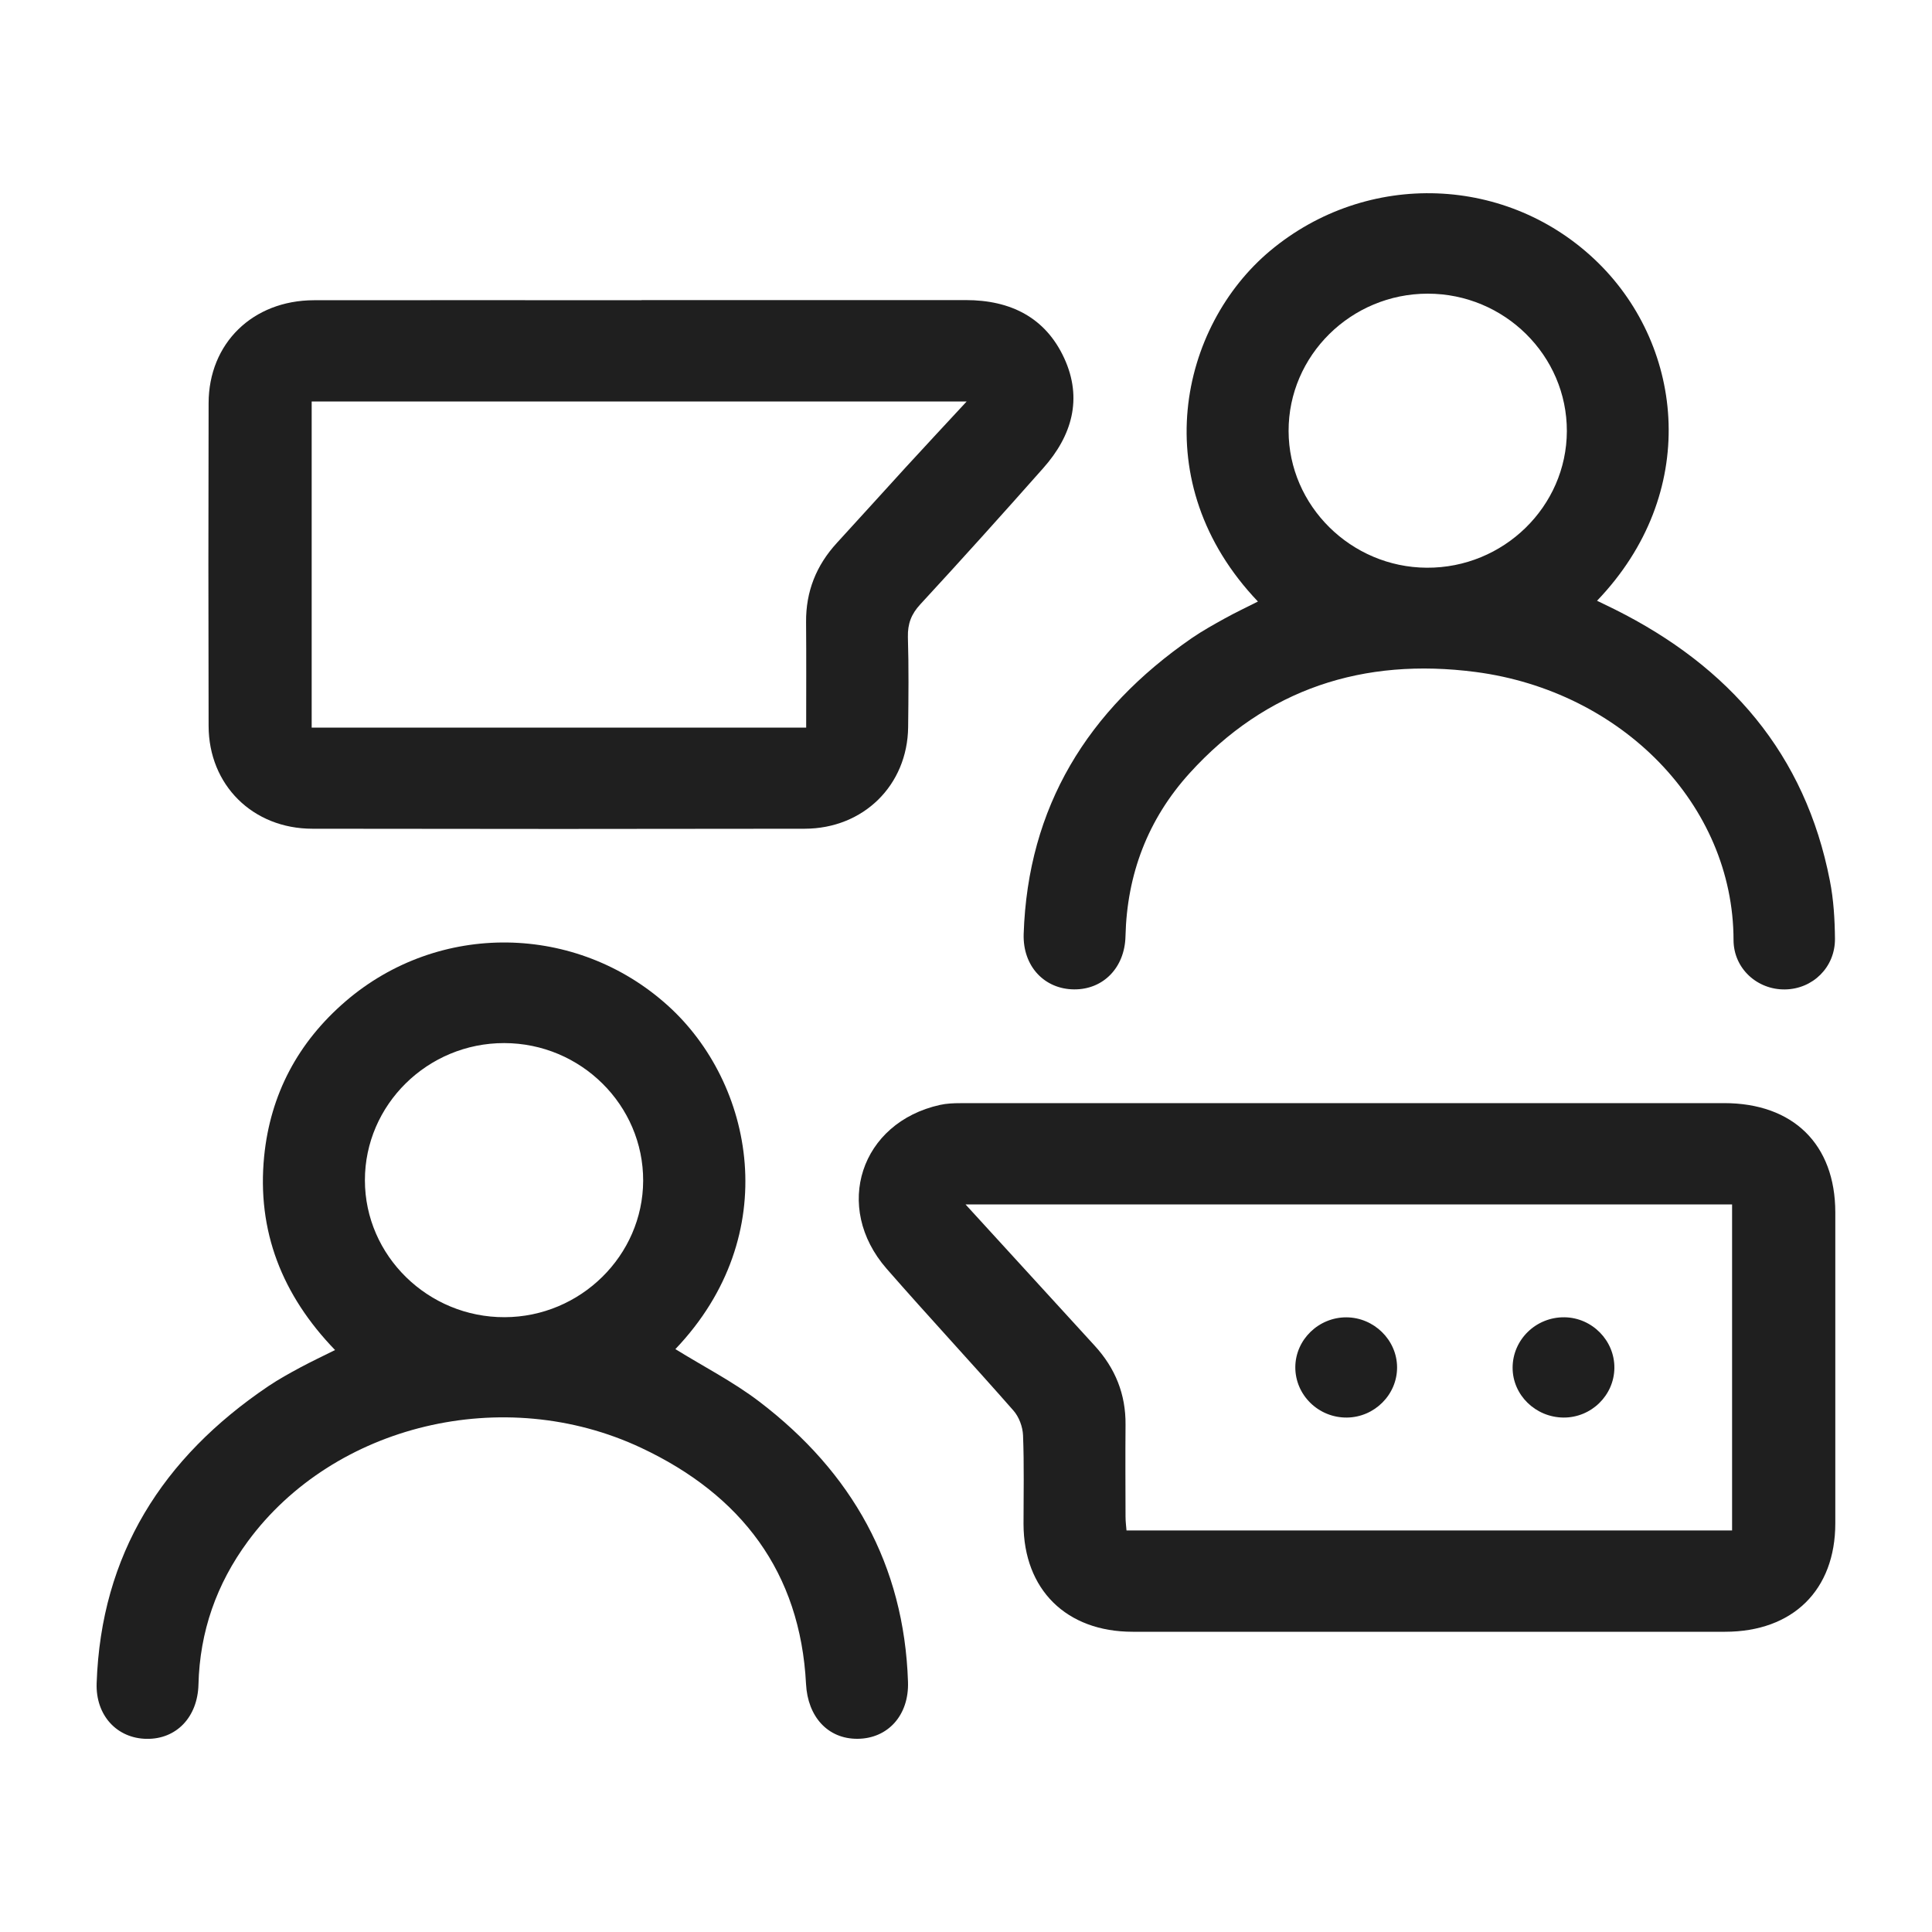 <svg width="40" height="40" viewBox="0 0 40 40" fill="none" xmlns="http://www.w3.org/2000/svg">
<g clip-path="url(#clip0_23_9406)">
<path d="M27.859 22.839C30.471 22.839 33.083 22.839 35.697 22.839C37.126 22.839 37.996 23.693 37.998 25.099C37.998 27.245 37.999 29.392 37.998 31.538C37.998 32.92 37.12 33.783 35.717 33.784C31.628 33.784 27.539 33.784 23.451 33.784C22.076 33.784 21.194 32.911 21.191 31.552C21.191 30.94 21.205 30.328 21.181 29.718C21.174 29.541 21.098 29.335 20.981 29.203C20.115 28.216 19.22 27.256 18.357 26.268C17.24 24.989 17.816 23.241 19.462 22.876C19.597 22.846 19.741 22.84 19.88 22.84C22.539 22.839 25.199 22.839 27.858 22.839H27.859ZM19.989 24.935C20.908 25.941 21.785 26.901 22.664 27.861C23.091 28.327 23.309 28.867 23.303 29.498C23.298 30.132 23.301 30.768 23.303 31.402C23.303 31.5 23.316 31.599 23.323 31.686H35.861V24.936H19.99L19.989 24.935Z" fill="#1F1F1F"/>
<path d="M13.283 6.213C15.521 6.213 17.758 6.214 19.996 6.213C20.924 6.213 21.646 6.574 22.034 7.417C22.418 8.254 22.194 9.022 21.6 9.691C20.761 10.639 19.913 11.581 19.055 12.511C18.866 12.714 18.791 12.916 18.797 13.188C18.816 13.81 18.809 14.434 18.802 15.056C18.788 16.255 17.879 17.156 16.659 17.158C13.262 17.164 9.864 17.164 6.468 17.158C5.231 17.157 4.321 16.251 4.319 15.029C4.313 12.802 4.313 10.574 4.319 8.347C4.321 7.106 5.234 6.218 6.501 6.216C8.763 6.212 11.023 6.216 13.284 6.216V6.213H13.283ZM6.453 8.313V15.065H16.691C16.691 14.325 16.695 13.601 16.689 12.877C16.684 12.247 16.899 11.706 17.327 11.24C17.806 10.718 18.281 10.191 18.759 9.668C19.164 9.226 19.572 8.789 20.014 8.312H6.453V8.313Z" fill="#1F1F1F"/>
<path d="M13.983 27.932C14.56 28.29 15.177 28.605 15.718 29.017C17.64 30.481 18.719 32.401 18.799 34.819C18.823 35.514 18.381 35.996 17.754 36C17.139 36.004 16.723 35.543 16.688 34.866C16.569 32.551 15.348 30.95 13.275 29.976C10.429 28.638 6.913 29.494 5.133 31.91C4.482 32.794 4.136 33.781 4.109 34.876C4.092 35.55 3.653 36.01 3.037 36.001C2.423 35.993 1.977 35.517 2.001 34.847C2.092 32.186 3.361 30.18 5.558 28.698C5.771 28.555 5.996 28.431 6.223 28.309C6.447 28.189 6.677 28.08 6.937 27.951C5.84 26.815 5.316 25.487 5.469 23.94C5.597 22.658 6.168 21.58 7.155 20.731C9.087 19.07 11.937 19.117 13.823 20.816C15.607 22.421 16.238 25.565 13.985 27.93L13.983 27.932ZM7.555 24.437C7.556 25.999 8.862 27.277 10.449 27.271C12.019 27.266 13.31 25.995 13.316 24.447C13.321 22.882 12.027 21.598 10.44 21.596C8.853 21.593 7.553 22.873 7.555 24.437Z" fill="#1F1F1F"/>
<path d="M26.045 12.455C23.695 9.99 24.427 6.754 26.3 5.19C28.308 3.514 31.237 3.617 33.095 5.448C34.872 7.201 35.198 10.214 33.065 12.438C33.194 12.501 33.313 12.558 33.431 12.616C35.807 13.801 37.375 15.613 37.885 18.231C37.963 18.625 37.987 19.033 37.991 19.435C37.996 20.025 37.532 20.477 36.957 20.485C36.383 20.494 35.893 20.053 35.891 19.464C35.888 16.653 33.568 14.309 30.554 13.913C28.229 13.609 26.216 14.259 24.631 16.006C23.765 16.96 23.332 18.101 23.302 19.385C23.287 20.033 22.843 20.488 22.24 20.484C21.625 20.481 21.173 20.006 21.194 19.338C21.28 16.707 22.514 14.704 24.671 13.214C24.89 13.063 25.127 12.932 25.361 12.802C25.582 12.68 25.811 12.572 26.044 12.454L26.045 12.455ZM29.56 6.08C27.973 6.08 26.675 7.36 26.679 8.924C26.682 10.471 27.972 11.746 29.54 11.754C31.129 11.763 32.435 10.488 32.44 8.927C32.444 7.362 31.148 6.08 29.56 6.08Z" fill="#1F1F1F"/>
<path d="M28.925 28.307C28.928 28.873 28.459 29.343 27.886 29.349C27.296 29.355 26.813 28.88 26.818 28.3C26.824 27.735 27.3 27.273 27.875 27.274C28.446 27.276 28.922 27.743 28.925 28.307Z" fill="#1F1F1F"/>
<path d="M32.369 29.349C31.789 29.343 31.317 28.881 31.317 28.318C31.317 27.735 31.802 27.265 32.392 27.273C32.964 27.281 33.43 27.756 33.424 28.323C33.418 28.892 32.942 29.354 32.368 29.349H32.369Z" fill="#1F1F1F"/>
</g>
<defs>
<clipPath id="clip0_23_9406">
<rect width="36" height="32" fill="white" transform="translate(2 4)"/>
</clipPath>
</defs>
</svg>
